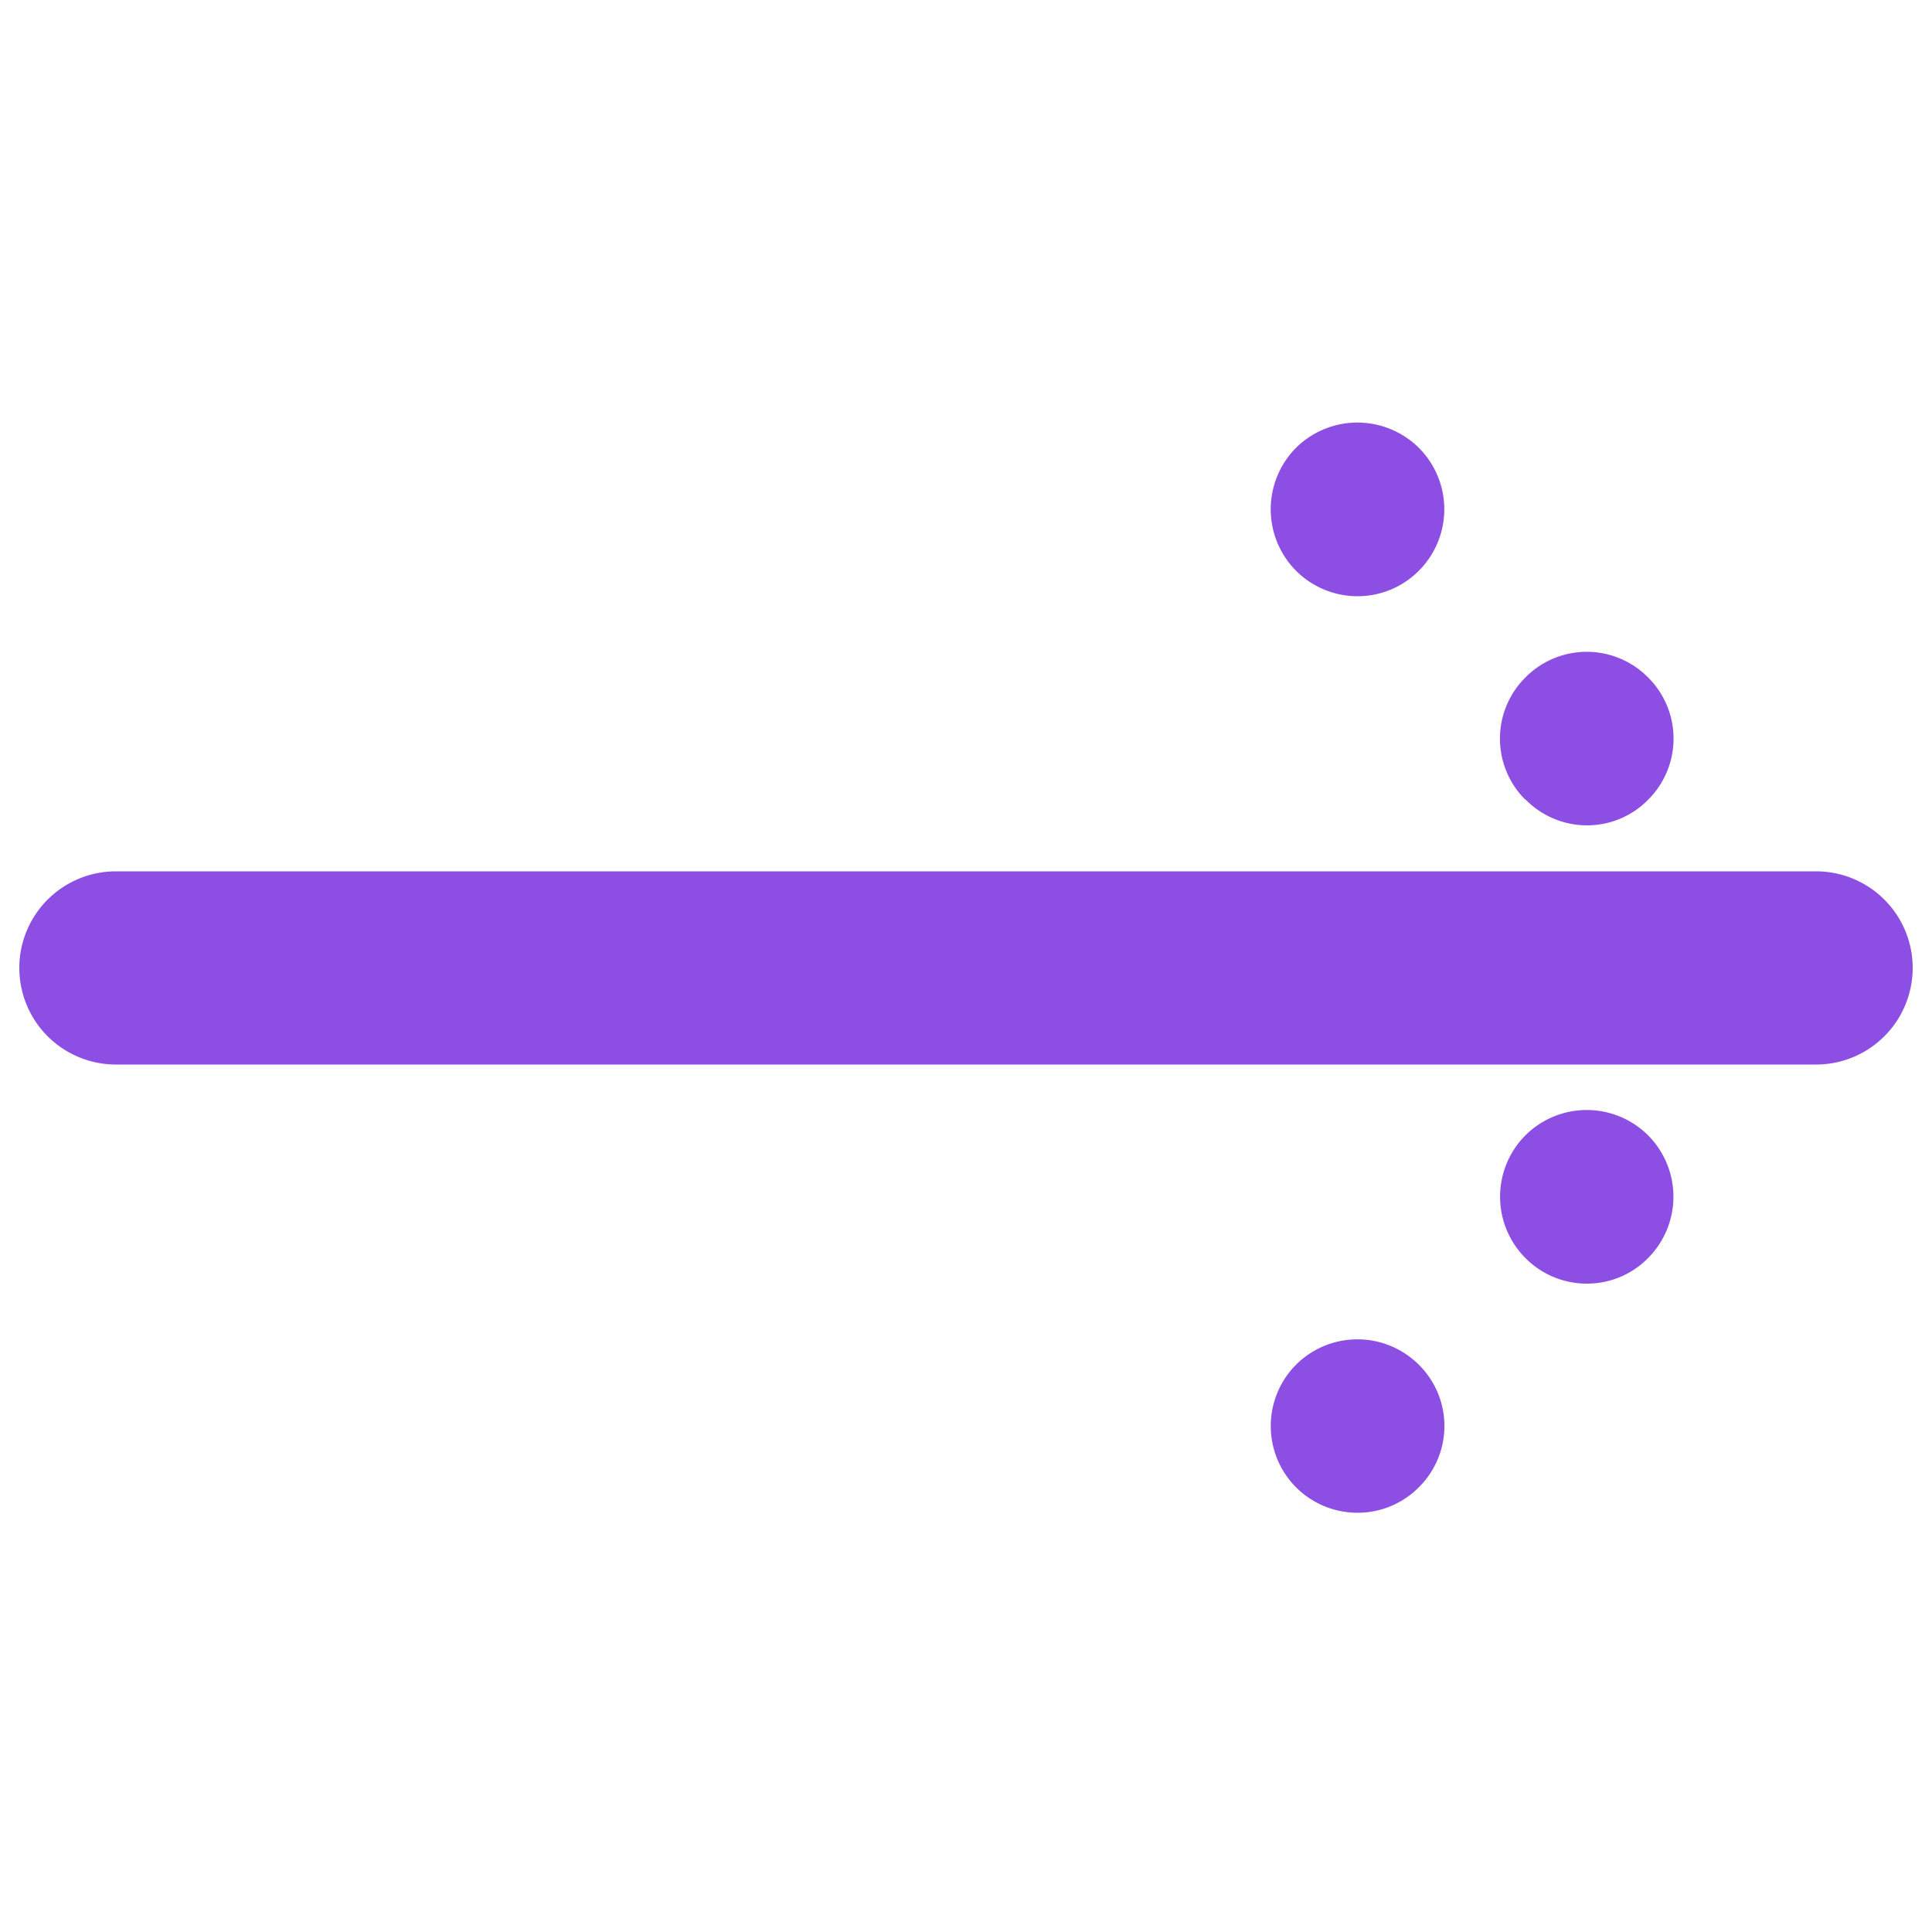 <svg xmlns="http://www.w3.org/2000/svg" viewBox="0 0 50 50"><defs><style>.cls-1{fill:#8d4ee3;}</style></defs><title>tele_arrow</title><g id="Layer_4" data-name="Layer 4"><path class="cls-1" d="M47,27.55H3a2.5,2.5,0,0,1,0-5H47a2.5,2.5,0,0,1,0,5Z"/><path class="cls-1" d="M33.54,38.49a2.25,2.25,0,0,1,0-3.17h0a2.25,2.25,0,0,1,3.18,0h0a2.23,2.23,0,0,1,0,3.17h0a2.23,2.23,0,0,1-1.59.66h0A2.25,2.25,0,0,1,33.54,38.49Zm5.94-5.93a2.25,2.25,0,0,1,0-3.18h0a2.25,2.25,0,0,1,3.17,0h0a2.25,2.25,0,0,1,0,3.18h0a2.21,2.21,0,0,1-1.58.66h0A2.23,2.23,0,0,1,39.48,32.56Zm5.93-5.93a2.26,2.26,0,0,1,0-3.18h0a2.26,2.26,0,0,1,3.18,0h0a2.26,2.26,0,0,1,0,3.18h0a2.28,2.28,0,0,1-1.59.65h0A2.28,2.28,0,0,1,45.41,26.63Z"/><path class="cls-1" d="M45.41,26.64a2.26,2.26,0,0,1,0-3.18h0a2.25,2.25,0,0,1,3.18,0h0a2.26,2.26,0,0,1,0,3.18h0a2.29,2.29,0,0,1-1.59.65h0A2.28,2.28,0,0,1,45.41,26.64Zm-5.93-5.94a2.23,2.23,0,0,1,0-3.17h0a2.23,2.23,0,0,1,3.17,0h0a2.23,2.23,0,0,1,0,3.17h0a2.21,2.21,0,0,1-1.58.66h0A2.23,2.23,0,0,1,39.48,20.69Zm-5.94-5.93a2.26,2.26,0,0,1,0-3.18h0a2.26,2.26,0,0,1,3.18,0h0a2.25,2.25,0,0,1,0,3.18h0a2.23,2.23,0,0,1-1.59.66h0A2.25,2.25,0,0,1,33.54,14.77Z"/></g></svg>